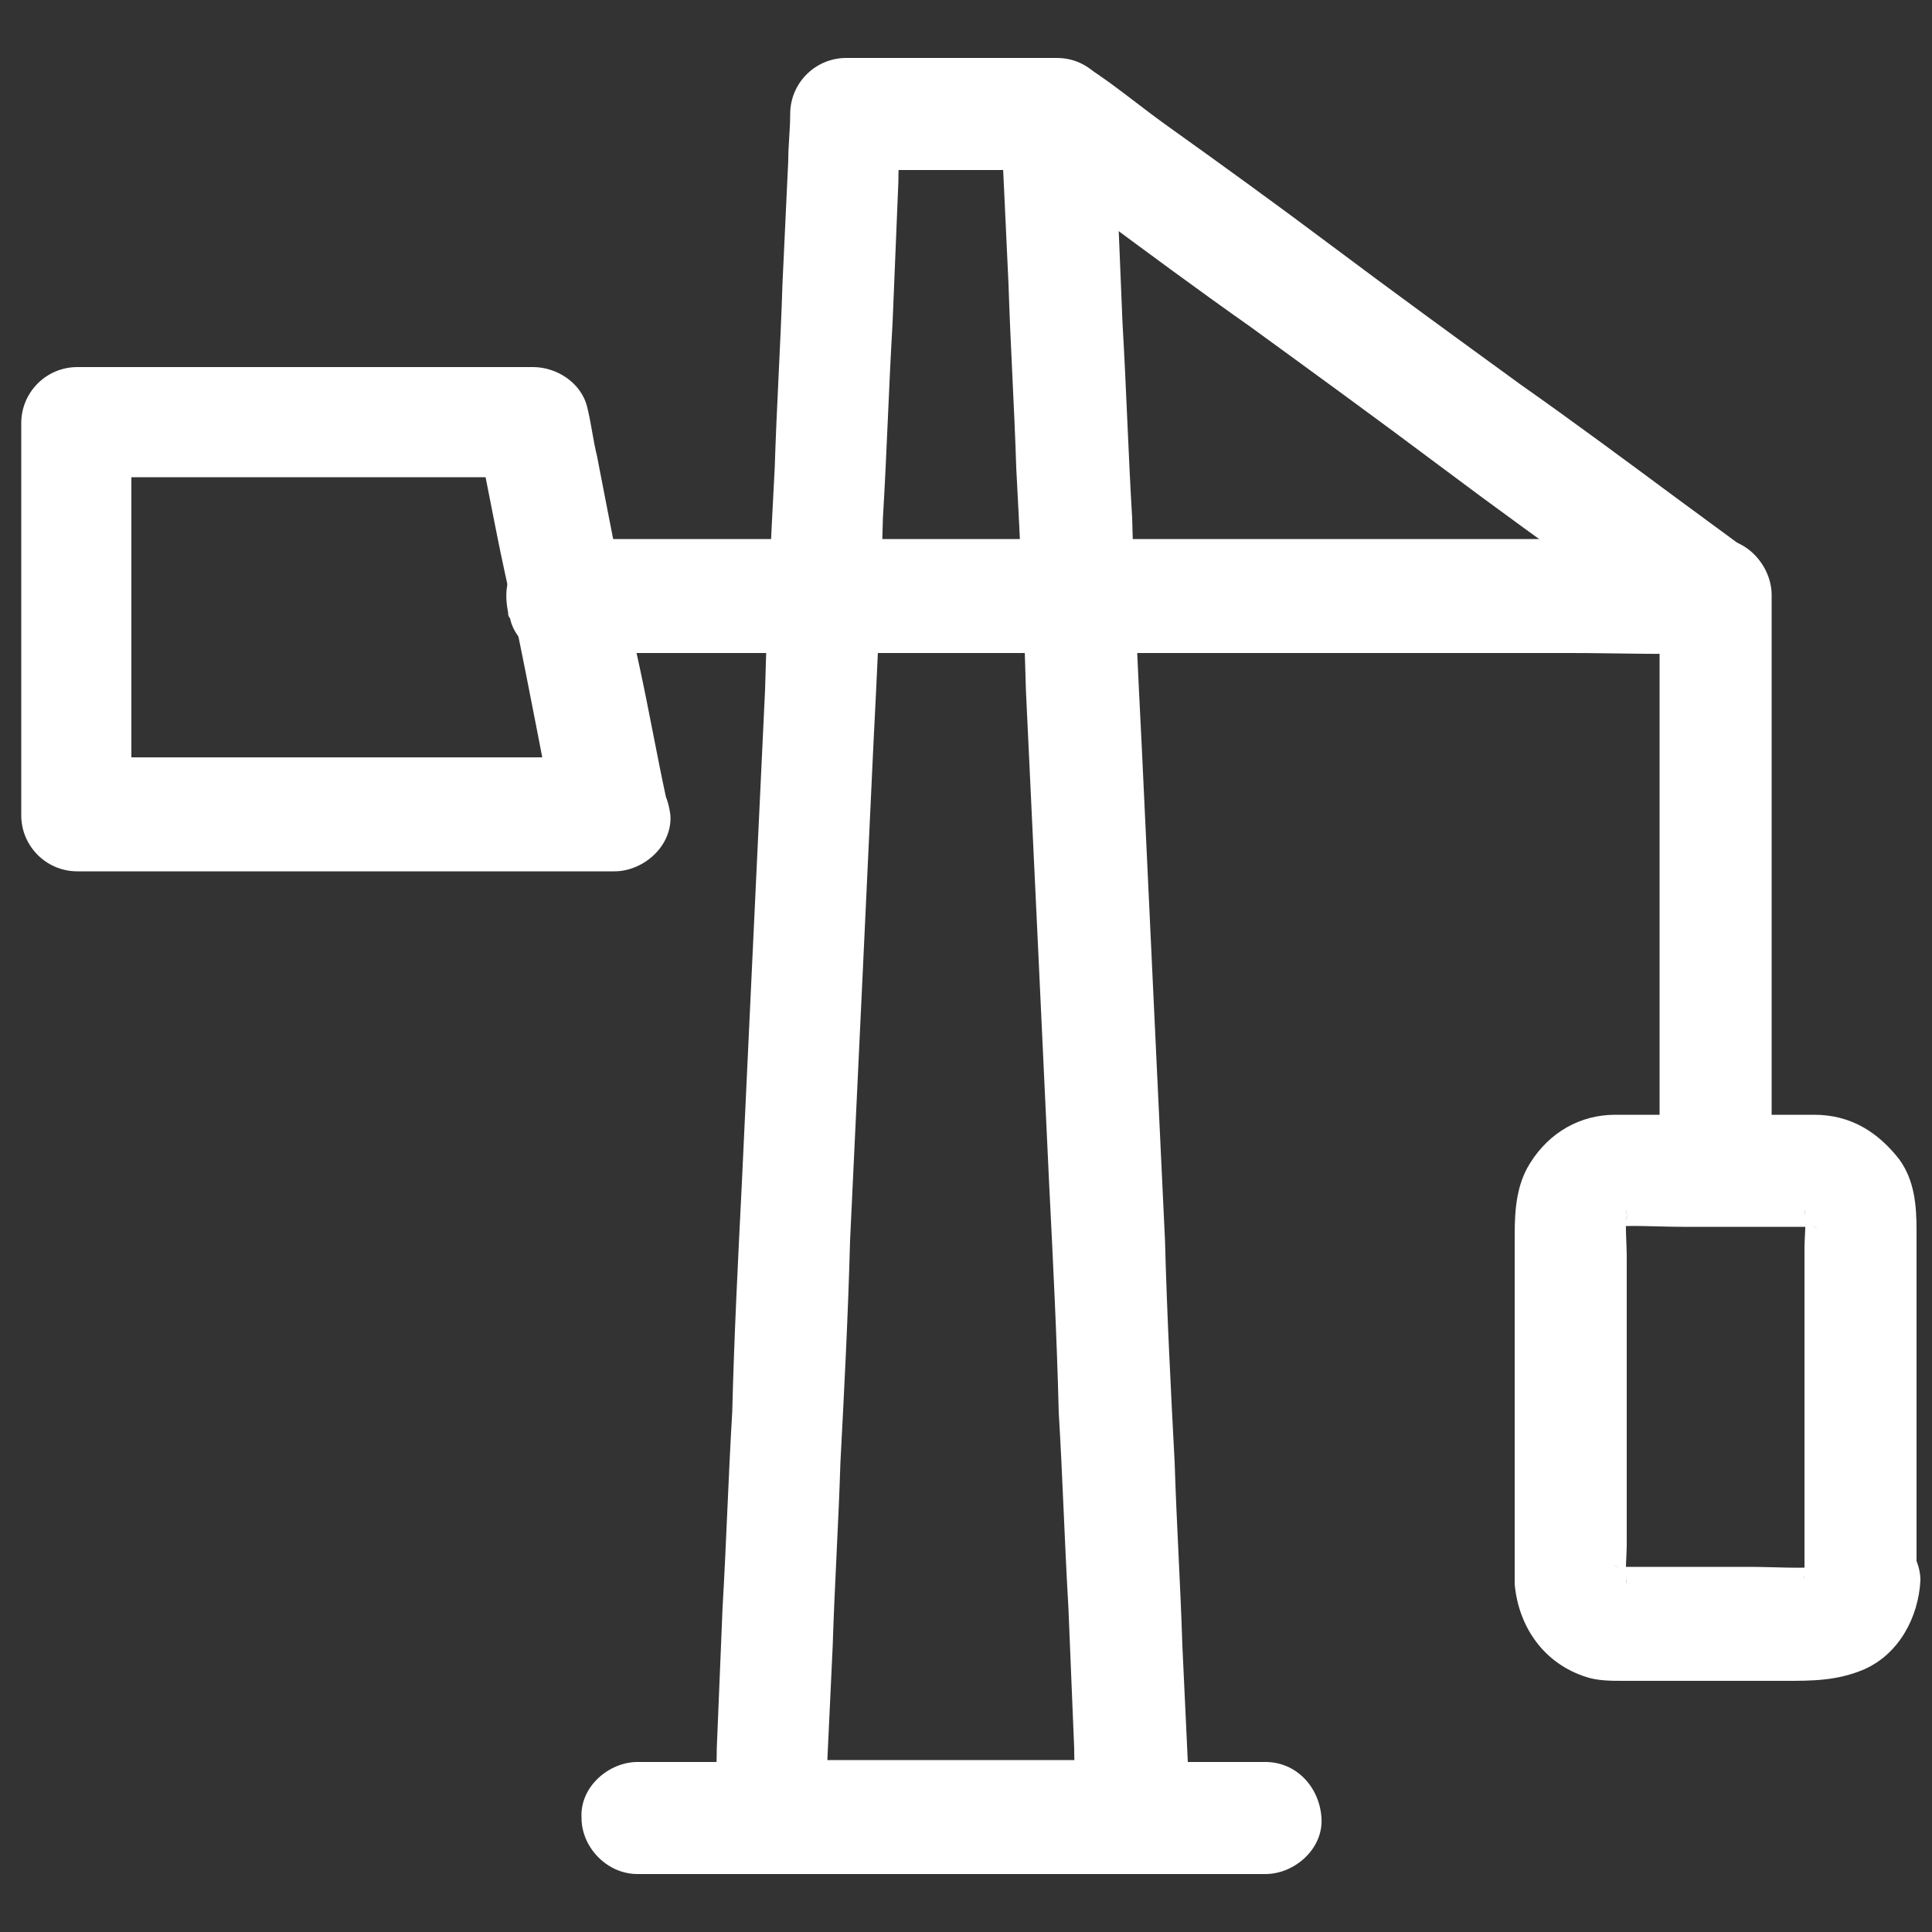 <?xml version="1.0" encoding="utf-8"?>
<!-- Generator: Adobe Illustrator 23.0.3, SVG Export Plug-In . SVG Version: 6.00 Build 0)  -->
<svg version="1.1" id="Ebene_1" xmlns="http://www.w3.org/2000/svg" xmlns:xlink="http://www.w3.org/1999/xlink" x="0px" y="0px"
	 viewBox="0 0 100 100" style="enable-background:new 0 0 100 100;" xml:space="preserve">
<rect x="0" y="0" width="100" height="100" fill="#333333" stroke="none"/>
<style type="text/css">
	.st0{fill:#FFFFFF;}
</style>
<g>
	<g>
		<g>
			<path class="st0" d="M32.2,30.4c0-0.1,0-0.2-0.1-0.3c-0.9,1.2-1.9,2.5-2.8,3.7c2,0,4,0,5.9,0c4.7,0,9.5,0,14.2,0
				c5.7,0,11.4,0,17.1,0c4.9,0,9.9,0,14.8,0c2.4,0,4.8,0.1,7.2,0c0,0,0.1,0,0.1,0c-0.5-0.1-1-0.3-1.5-0.4l0,0c1.3,0.8,3.3,0.3,4-1.1
				c0.8-1.4,0.4-3.2-1.1-4c-0.9-0.5-2-0.4-3-0.4c-1.4,0-2.8,0-4.3,0c-4.7,0-9.5,0-14.2,0c-5.7,0-11.5,0-17.2,0c-5,0-9.9,0-14.8,0
				c-2.4,0-4.8,0-7.3,0c0,0-0.1,0-0.1,0c-0.9,0-1.7,0.4-2.3,1.2c-0.6,0.8-0.7,1.6-0.5,2.6c0,0.1,0,0.2,0.1,0.3
				c0.3,1.5,2.2,2.5,3.6,2.1C31.8,33.4,32.5,32,32.2,30.4L32.2,30.4z"/>
		</g>
	</g>
	<g>
		<g>
			<path class="st0" d="M58.7,91.1c-2.1,0-4.3,0-6.4,0c-3.4,0-6.8,0-10.2,0c-0.8,0-1.6,0-2.3,0c1,1,2,2,2.9,2.9
				c0-0.8,0.1-1.6,0.1-2.4c0.1-2.1,0.2-4.3,0.3-6.4c0.1-3.2,0.3-6.3,0.4-9.5c0.2-3.8,0.4-7.7,0.5-11.5c0.2-4.2,0.4-8.5,0.6-12.7
				c0.2-4.3,0.4-8.5,0.6-12.8c0.2-4,0.4-7.9,0.5-11.9c0.2-3.3,0.3-6.7,0.5-10.1c0.1-2.4,0.2-4.8,0.3-7.3c0-1.1,0.1-2.3,0.2-3.4
				c0,0,0-0.1,0-0.1c-1,1-2,2-2.9,2.9c3.2,0,6.4,0,9.6,0c0.4,0,0.9,0,1.3,0c-1-1-2-2-2.9-2.9c0,0.8,0.1,1.6,0.1,2.4
				c0.1,2.1,0.2,4.3,0.3,6.4c0.1,3.2,0.3,6.3,0.4,9.5c0.2,3.8,0.4,7.7,0.5,11.5c0.2,4.2,0.4,8.5,0.6,12.7c0.2,4.3,0.4,8.5,0.6,12.8
				c0.2,4,0.4,7.9,0.5,11.9c0.2,3.3,0.3,6.7,0.5,10.1c0.1,2.4,0.2,4.8,0.3,7.3c0,1.1,0.1,2.3,0.2,3.4c0,0,0,0.1,0,0.1
				c0.1,1.5,1.3,3,2.9,2.9c1.5-0.1,3-1.3,2.9-2.9c0-0.8-0.1-1.6-0.1-2.4c-0.1-2.1-0.2-4.3-0.3-6.4c-0.1-3.2-0.3-6.3-0.4-9.5
				c-0.2-3.8-0.4-7.7-0.5-11.5c-0.2-4.2-0.4-8.5-0.6-12.7c-0.2-4.3-0.4-8.5-0.6-12.8c-0.2-4-0.4-7.9-0.5-11.9
				c-0.2-3.3-0.3-6.7-0.5-10.1c-0.1-2.4-0.2-4.8-0.3-7.3c0-1.1-0.1-2.3-0.2-3.4c0,0,0-0.1,0-0.1C57.6,4.4,56.4,3,54.7,3
				c-3.2,0-6.4,0-9.6,0c-0.4,0-0.9,0-1.3,0c-1.6,0-2.9,1.3-2.9,2.9c0,0.8-0.1,1.6-0.1,2.4c-0.1,2.1-0.2,4.3-0.3,6.4
				c-0.1,3.2-0.3,6.3-0.4,9.5c-0.2,3.8-0.4,7.7-0.5,11.5c-0.2,4.2-0.4,8.5-0.6,12.7c-0.2,4.3-0.4,8.5-0.6,12.8
				c-0.2,4-0.4,7.9-0.5,11.9c-0.2,3.3-0.3,6.7-0.5,10.1c-0.1,2.4-0.2,4.8-0.3,7.3c0,1.1-0.1,2.3-0.2,3.4c0,0,0,0.1,0,0.1
				c-0.1,1.6,1.4,2.9,2.9,2.9c2.1,0,4.3,0,6.4,0c3.4,0,6.8,0,10.2,0c0.8,0,1.6,0,2.3,0c1.5,0,3-1.3,2.9-2.9
				C61.6,92.5,60.4,91.1,58.7,91.1z"/>
		</g>
	</g>
	<g>
		<g>
			<path class="st0" d="M93.4,81.7c0,0.1,0,0.2,0,0.3c0-0.3,0.1-0.5,0.1-0.8c0,0.2-0.1,0.4-0.2,0.6c0.1-0.2,0.2-0.5,0.3-0.7
				c0,0.1-0.1,0.2-0.2,0.3c-0.2,0.4,0.5-0.6,0.1-0.2c-0.3,0.3,0.6-0.4,0.2-0.1c-0.1,0.1-0.2,0.1-0.3,0.2c0.2-0.1,0.5-0.2,0.7-0.3
				c-0.2,0.1-0.4,0.1-0.6,0.2c0.3,0,0.5-0.1,0.8-0.1c-1.2,0.1-2.5,0-3.8,0c-1.9,0-3.8,0-5.7,0c-0.5,0-1,0-1.5,0
				c0.3,0,0.5,0.1,0.8,0.1c-0.2,0-0.4-0.1-0.6-0.2c0.2,0.1,0.5,0.2,0.7,0.3c-0.1,0-0.2-0.1-0.3-0.2c-0.4-0.2,0.6,0.5,0.2,0.1
				c-0.3-0.3,0.4,0.6,0.1,0.2c-0.1-0.1-0.1-0.2-0.2-0.3c0.1,0.2,0.2,0.5,0.3,0.7c-0.1-0.2-0.1-0.4-0.2-0.6c0,0.3,0.1,0.5,0.1,0.8
				c-0.1-0.7,0-1.4,0-2.1c0-1.5,0-3,0-4.5c0-3.4,0-6.9,0-10.3c0-0.8-0.1-1.7,0-2.5c0,0.3-0.1,0.5-0.1,0.8c0-0.2,0.1-0.4,0.2-0.6
				c-0.1,0.2-0.2,0.5-0.3,0.7c0-0.1,0.1-0.2,0.2-0.3c0.2-0.4-0.5,0.6-0.1,0.2c0.3-0.3-0.6,0.4-0.2,0.1c0.1-0.1,0.2-0.1,0.3-0.2
				c-0.2,0.1-0.5,0.2-0.7,0.3c0.2-0.1,0.4-0.1,0.6-0.2c-0.3,0-0.5,0.1-0.8,0.1c1.2-0.1,2.5,0,3.8,0c1.9,0,3.8,0,5.7,0
				c0.5,0,1,0,1.5,0c-0.3,0-0.5-0.1-0.8-0.1c0.2,0,0.4,0.1,0.6,0.2c-0.2-0.1-0.5-0.2-0.7-0.3c0.1,0,0.2,0.1,0.3,0.2
				c0.4,0.2-0.6-0.5-0.2-0.1c0.3,0.3-0.4-0.6-0.1-0.2c0.1,0.1,0.1,0.2,0.2,0.3c-0.1-0.2-0.2-0.5-0.3-0.7c0.1,0.2,0.1,0.4,0.2,0.6
				c0-0.3-0.1-0.5-0.1-0.8c0.1,0.7,0,1.4,0,2c0,1.5,0,3,0,4.5c0,3.4,0,6.8,0,10.2C93.4,80.1,93.4,80.9,93.4,81.7
				c0,1.5,1.3,3,2.9,2.9c1.6-0.1,2.9-1.3,2.9-2.9c0-1.8,0-3.5,0-5.3c0-3.1,0-6.3,0-9.4c0-1.1,0-2.2,0-3.3c0-1.3-0.1-2.6-0.9-3.7
				c-1.1-1.4-2.5-2.3-4.4-2.3c-0.3,0-0.6,0-0.9,0c-1.4,0-2.9,0-4.3,0c-1.4,0-2.8,0-4.2,0c-0.3,0-0.6,0-0.9,0c-1.8,0-3.4,0.9-4.4,2.5
				c-0.7,1.1-0.8,2.4-0.8,3.7c0,1.1,0,2.2,0,3.3c0,3.1,0,6.3,0,9.4c0,1.2,0,2.5,0,3.8c0,0.5,0,1.1,0,1.6c0.2,2.2,1.5,4.1,3.7,4.8
				c0.6,0.2,1.3,0.2,1.9,0.2c1.2,0,2.5,0,3.8,0c1.5,0,3.1,0,4.6,0c1.4,0,2.7,0,4.1-0.6c1.8-0.8,2.8-2.7,2.9-4.6c0-1.5-1.4-3-2.9-2.9
				C94.7,78.8,93.4,80,93.4,81.7z"/>
		</g>
	</g>
	<g>
		<g>
			<path class="st0" d="M31.7,39.2c-3.1,0-6.3,0-9.4,0c-5,0-10,0-15,0c-1.1,0-2.3,0-3.4,0c1,1,2,2,2.9,2.9c0-2.3,0-4.6,0-6.9
				c0-3.6,0-7.3,0-10.9c0-0.8,0-1.7,0-2.5c-1,1-2,2-2.9,2.9c2.7,0,5.3,0,8,0c4.2,0,8.5,0,12.7,0c1,0,2,0,2.9,0
				c-0.9-0.7-1.9-1.4-2.8-2.1c0.5,2.3,0.9,4.6,1.4,6.9c0.8,3.6,1.5,7.3,2.2,10.9c0.2,0.8,0.3,1.7,0.5,2.5c0.3,1.5,2.2,2.5,3.6,2.1
				c1.6-0.5,2.4-2,2.1-3.6c-0.5-2.3-0.9-4.6-1.4-6.9c-0.8-3.6-1.5-7.3-2.2-10.9c-0.2-0.8-0.3-1.7-0.5-2.5c-0.3-1.3-1.6-2.1-2.8-2.1
				c-2.7,0-5.3,0-8,0c-4.2,0-8.5,0-12.7,0c-1,0-2,0-2.9,0c-1.6,0-2.9,1.3-2.9,2.9c0,2.3,0,4.6,0,6.9c0,3.6,0,7.3,0,10.9
				c0,0.8,0,1.7,0,2.5c0,1.6,1.3,2.9,2.9,2.9c3.1,0,6.3,0,9.4,0c5,0,10,0,15,0c1.1,0,2.3,0,3.4,0c1.5,0,3-1.3,2.9-2.9
				C34.5,40.5,33.3,39.2,31.7,39.2z"/>
		</g>
	</g>
	<g>
		<g>
			<path class="st0" d="M91.7,60.5c0-3.3,0-6.7,0-10c0-5.3,0-10.7,0-16c0-1.2,0-2.4,0-3.7c0-1.5-1.3-3-2.9-2.9
				c-1.6,0.1-2.9,1.3-2.9,2.9c0,3.3,0,6.7,0,10c0,5.3,0,10.7,0,16c0,1.2,0,2.4,0,3.7c0,1.5,1.3,3,2.9,2.9
				C90.4,63.4,91.7,62.2,91.7,60.5L91.7,60.5z"/>
		</g>
	</g>
	<g>
		<g>
			<path class="st0" d="M90.2,28.3c-1.1-0.8-2.3-1.7-3.4-2.5c-2.7-2-5.4-4-8.1-5.9c-3.3-2.4-6.6-4.8-9.8-7.2
				c-2.8-2.1-5.7-4.2-8.5-6.2c-1.4-1-2.7-2.1-4.1-3c0,0,0,0-0.1,0c-0.6-0.4-1.6-0.5-2.3-0.3c-0.7,0.2-1.4,0.7-1.7,1.3
				c-0.4,0.7-0.5,1.5-0.3,2.3c0.2,0.8,0.7,1.3,1.3,1.7c1.1,0.8,2.3,1.7,3.4,2.5c2.7,2,5.4,4,8.1,5.9c3.3,2.4,6.6,4.8,9.8,7.2
				c2.8,2.1,5.7,4.2,8.5,6.2c1.4,1,2.7,2.1,4.1,3c0,0,0,0,0.1,0c0.6,0.4,1.6,0.5,2.3,0.3c0.7-0.2,1.4-0.7,1.7-1.3
				c0.4-0.7,0.5-1.5,0.3-2.3C91.3,29.3,90.9,28.8,90.2,28.3L90.2,28.3z"/>
		</g>
	</g>
	<g>
		<g>
			<path class="st0" d="M33,97c3.7,0,7.3,0,11,0c5.8,0,11.7,0,17.5,0c1.3,0,2.7,0,4,0c1.5,0,3-1.3,2.9-2.9c-0.1-1.6-1.3-2.9-2.9-2.9
				c-3.7,0-7.3,0-11,0c-5.8,0-11.7,0-17.5,0c-1.3,0-2.7,0-4,0c-1.5,0-3,1.3-2.9,2.9C30.1,95.6,31.4,97,33,97L33,97z"/>
		</g>
	</g>
</g>
</svg>
